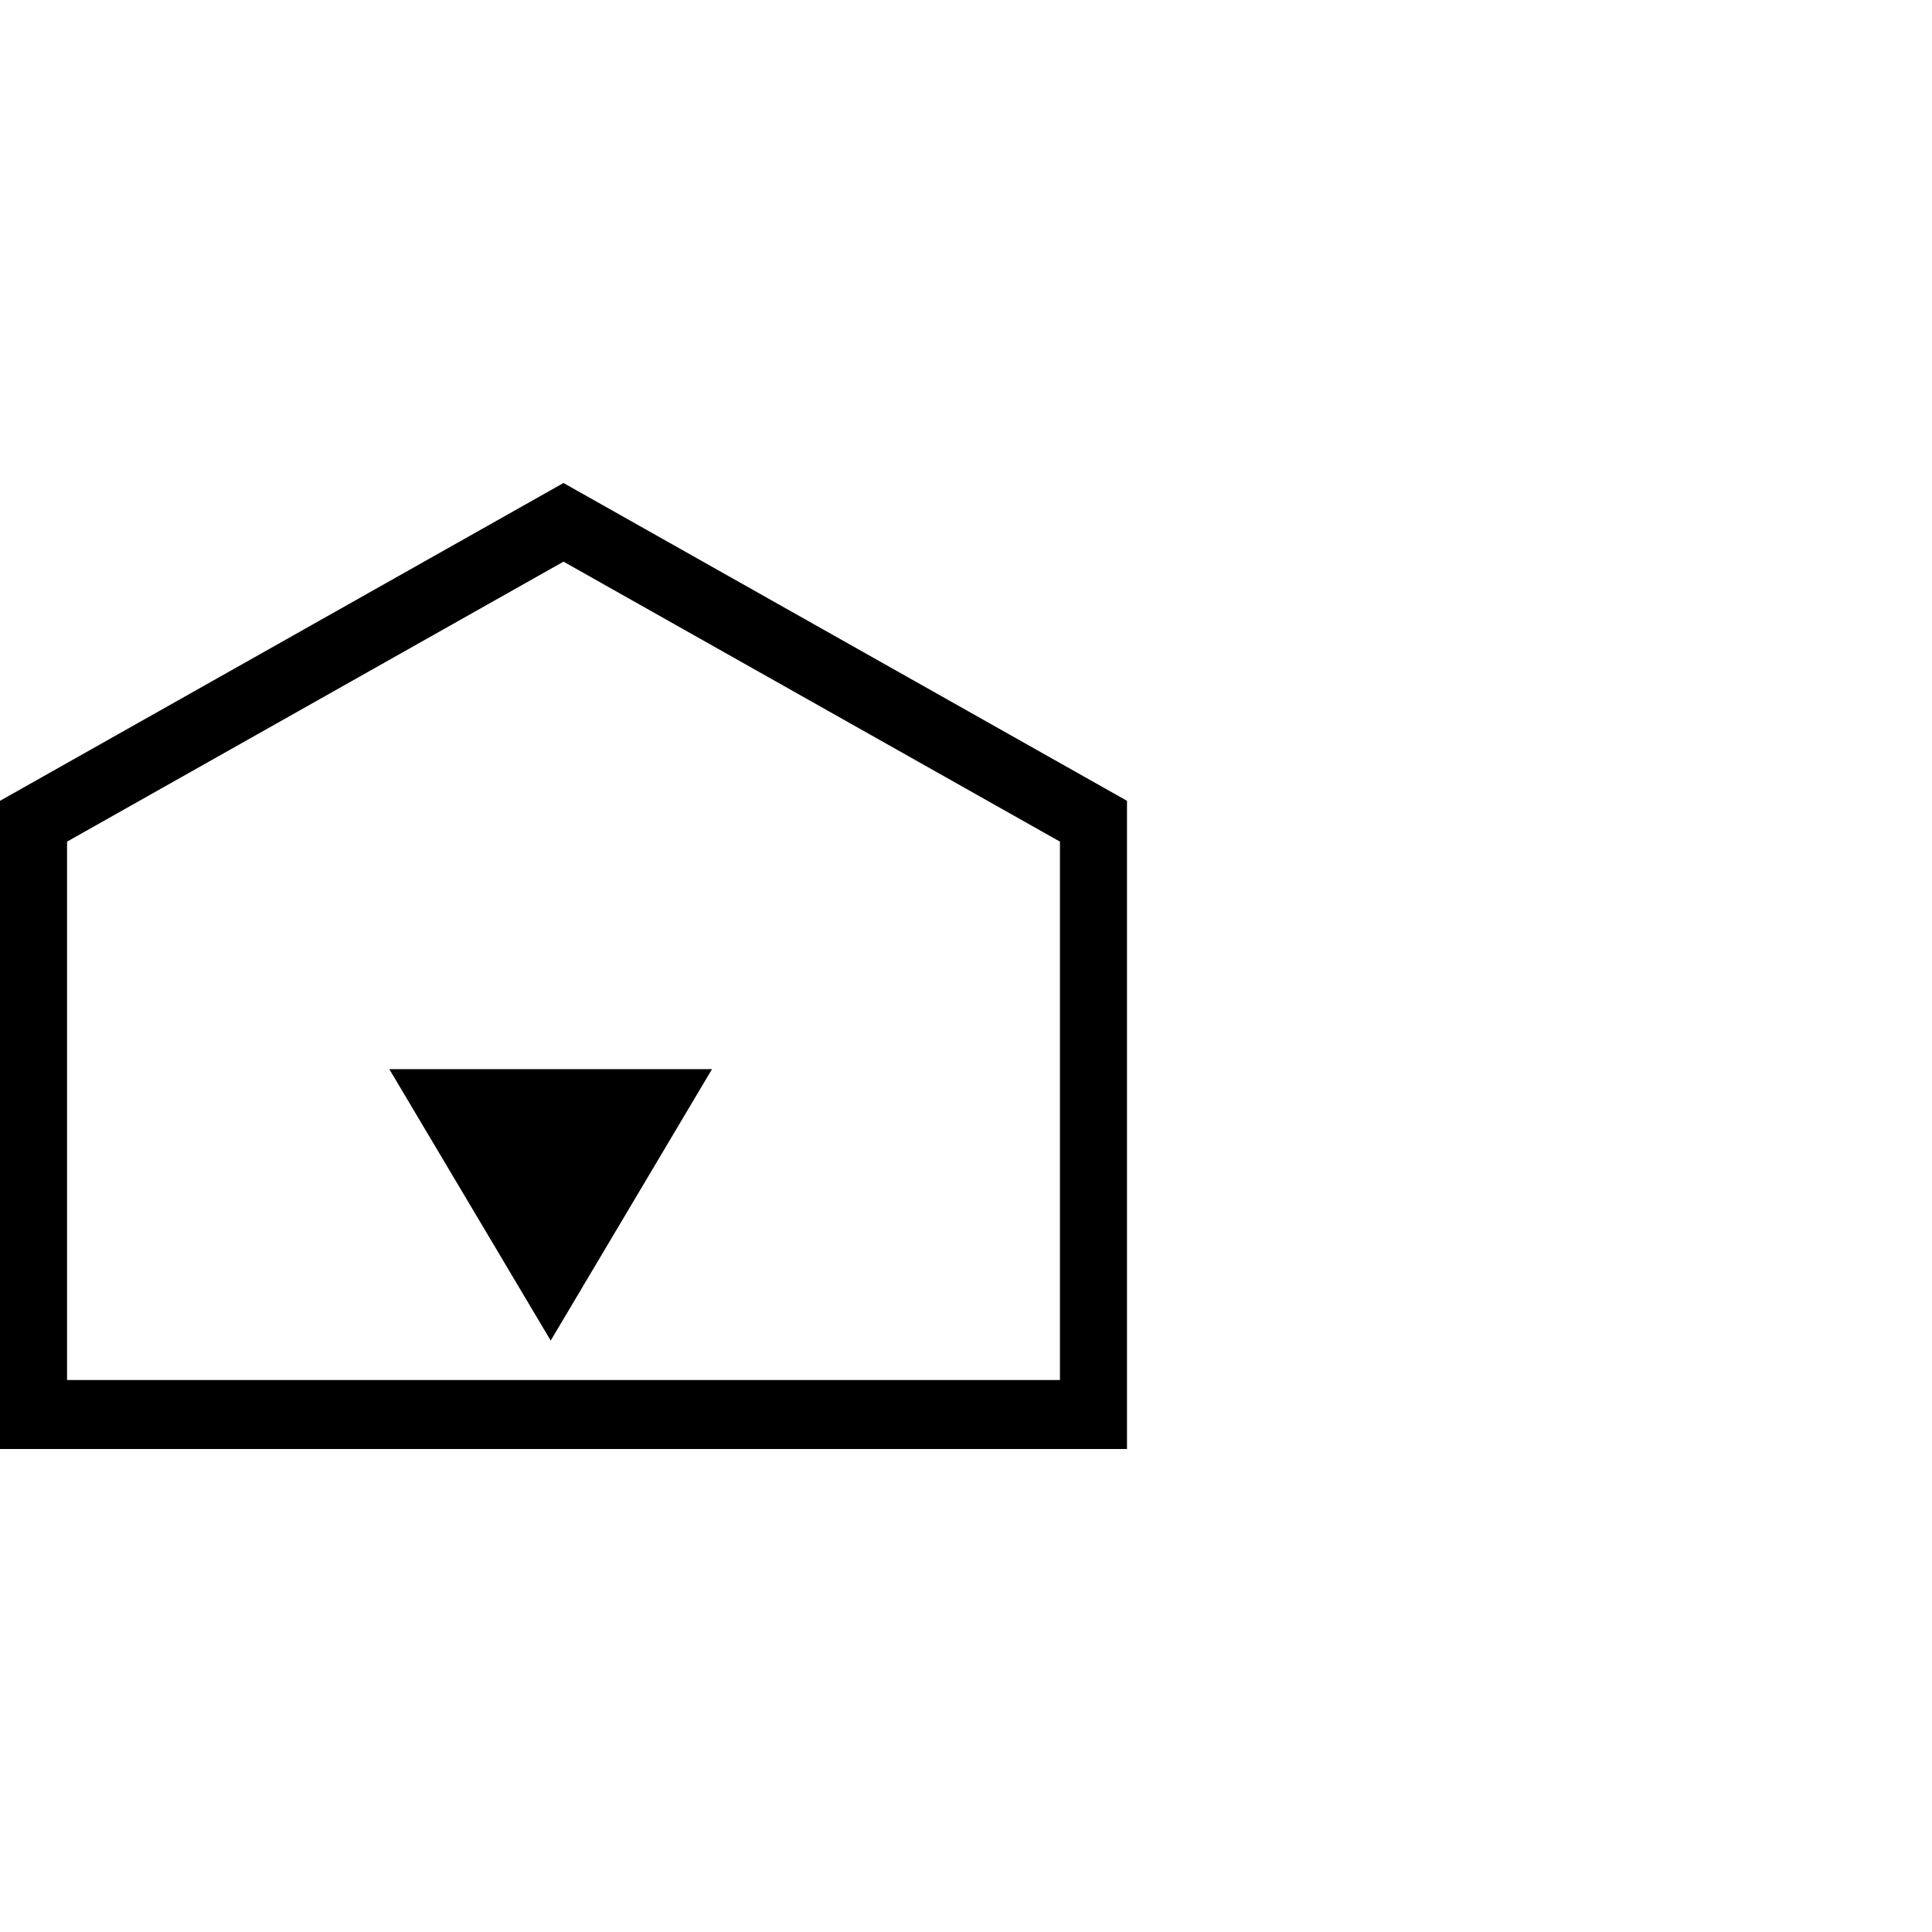 <?xml version="1.0" encoding="UTF-8"?>
<svg width="24px" height="24px" viewBox="0 0 24 24" version="1.1" xmlns="http://www.w3.org/2000/svg" xmlns:xlink="http://www.w3.org/1999/xlink">
    <title>Icone e Loghi/Soluzioni/Pavimentazioni</title>
    <g id="Icone-e-Loghi/Soluzioni/Pavimentazioni" stroke="none" stroke-width="1" fill="none" fill-rule="evenodd">
        <path d="M7,6 L14,9.948 L14,18 L0,18 L0,9.948 L7,6 Z M7,6.977 L0.833,10.455 L0.833,17.143 L13.167,17.143 L13.167,10.455 L7,6.977 Z M8.845,13.281 L6.841,16.653 L4.836,13.281 L8.845,13.281 Z" id="Combined-Shape" fill="#000000"></path>
    </g>
</svg>